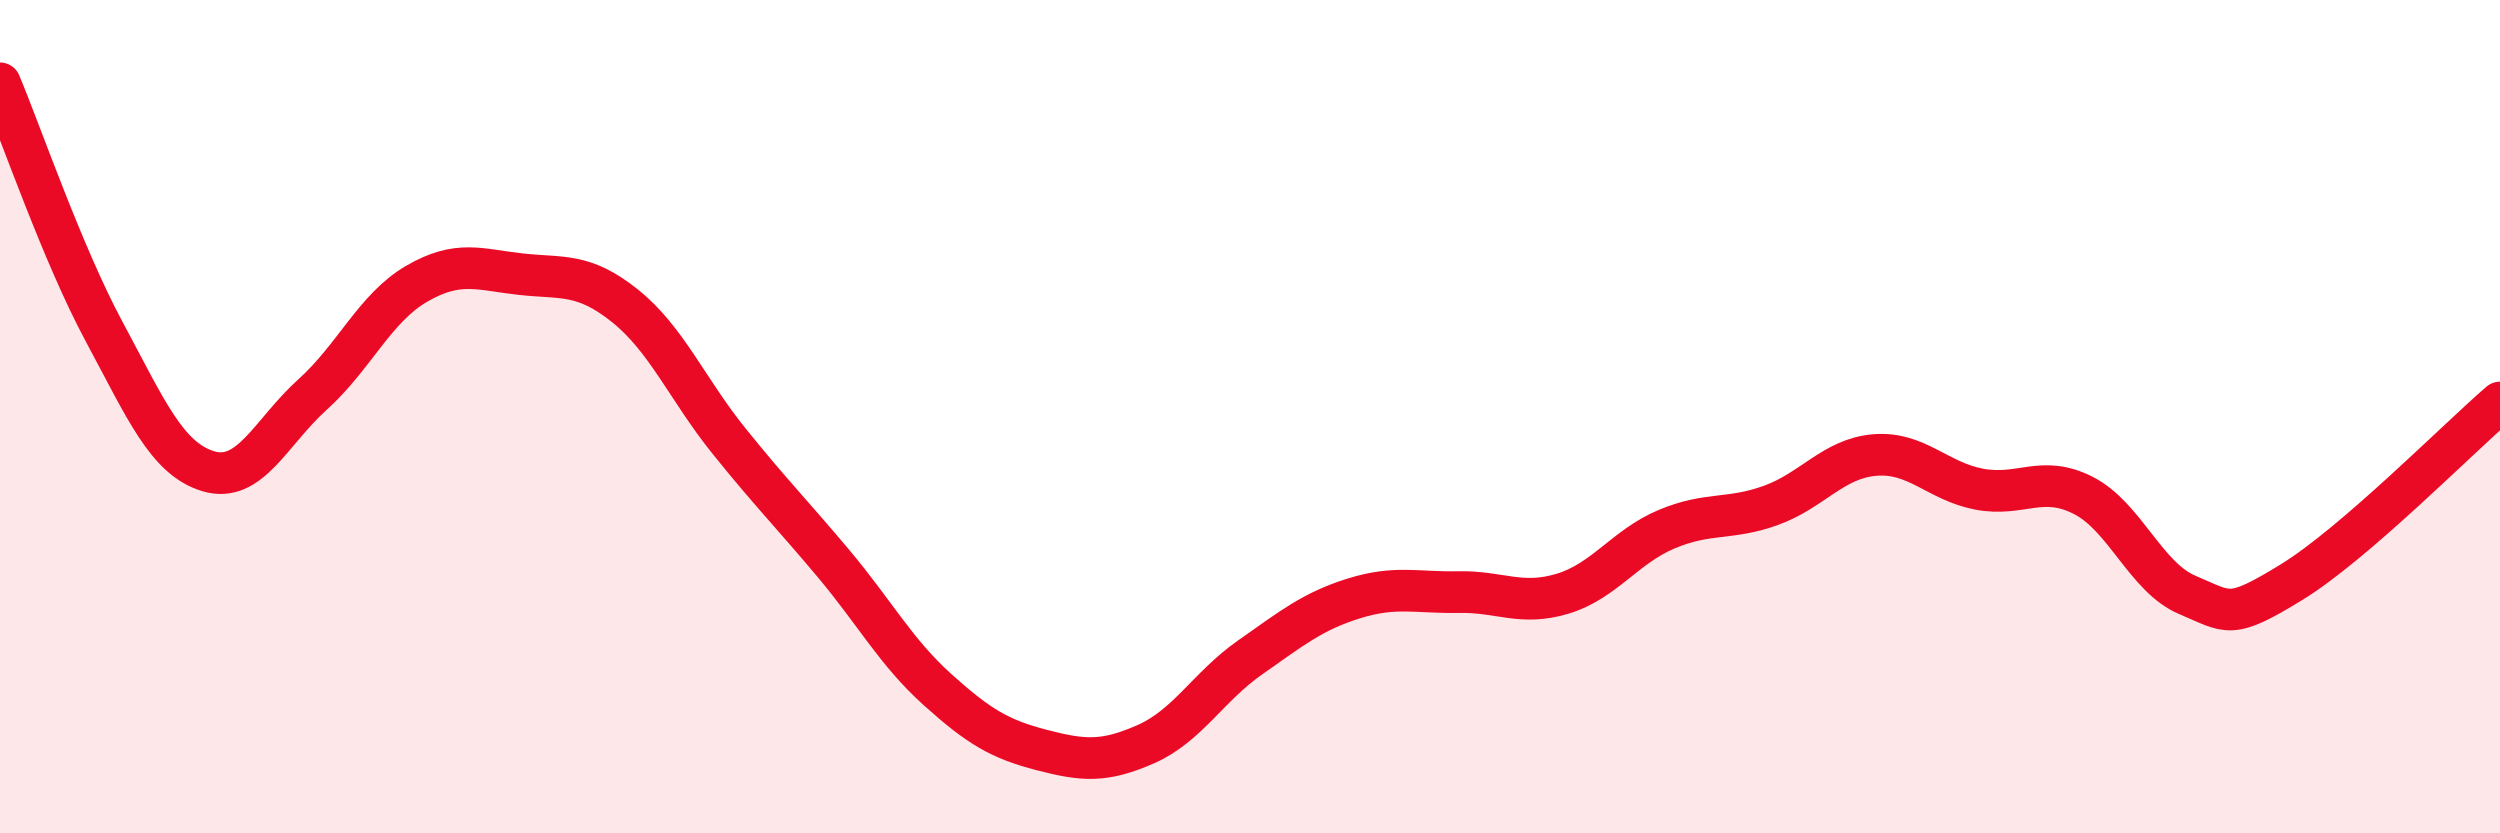 
    <svg width="60" height="20" viewBox="0 0 60 20" xmlns="http://www.w3.org/2000/svg">
      <path
        d="M 0,2 C 0.5,3.19 1.5,6.1 2.5,7.96 C 3.5,9.82 4,11.01 5,11.31 C 6,11.61 6.5,10.37 7.5,9.47 C 8.5,8.57 9,7.39 10,6.81 C 11,6.23 11.5,6.47 12.5,6.58 C 13.5,6.69 14,6.54 15,7.34 C 16,8.14 16.5,9.35 17.5,10.59 C 18.5,11.83 19,12.33 20,13.52 C 21,14.71 21.5,15.65 22.5,16.55 C 23.5,17.45 24,17.74 25,18 C 26,18.26 26.5,18.3 27.5,17.86 C 28.5,17.42 29,16.48 30,15.78 C 31,15.08 31.5,14.67 32.5,14.36 C 33.5,14.05 34,14.23 35,14.21 C 36,14.19 36.5,14.55 37.5,14.25 C 38.5,13.95 39,13.12 40,12.7 C 41,12.28 41.5,12.49 42.5,12.13 C 43.5,11.77 44,11 45,10.92 C 46,10.84 46.5,11.55 47.5,11.74 C 48.5,11.93 49,11.38 50,11.89 C 51,12.4 51.5,13.86 52.5,14.28 C 53.5,14.7 53.5,14.89 55,13.97 C 56.5,13.05 59,10.52 60,9.66L60 20L0 20Z"
        fill="#EB0A25"
        opacity="0.1"
        stroke-linecap="round"
        stroke-linejoin="round"
      />
      <path
        d="M 0,2 C 0.5,3.19 1.5,6.1 2.5,7.96 C 3.5,9.82 4,11.01 5,11.31 C 6,11.61 6.5,10.37 7.5,9.47 C 8.5,8.57 9,7.39 10,6.81 C 11,6.23 11.5,6.47 12.5,6.58 C 13.5,6.69 14,6.54 15,7.34 C 16,8.14 16.5,9.35 17.5,10.59 C 18.5,11.83 19,12.33 20,13.52 C 21,14.71 21.5,15.65 22.5,16.55 C 23.5,17.45 24,17.74 25,18 C 26,18.26 26.5,18.3 27.5,17.86 C 28.5,17.42 29,16.48 30,15.78 C 31,15.08 31.5,14.67 32.5,14.36 C 33.5,14.05 34,14.23 35,14.21 C 36,14.19 36.5,14.55 37.5,14.25 C 38.5,13.95 39,13.12 40,12.7 C 41,12.28 41.5,12.49 42.5,12.13 C 43.5,11.77 44,11 45,10.92 C 46,10.84 46.5,11.55 47.5,11.74 C 48.5,11.93 49,11.38 50,11.89 C 51,12.4 51.5,13.86 52.5,14.28 C 53.5,14.7 53.5,14.89 55,13.97 C 56.5,13.05 59,10.52 60,9.66"
        stroke="#EB0A25"
        stroke-width="1"
        fill="none"
        stroke-linecap="round"
        stroke-linejoin="round"
      />
    </svg>
  
